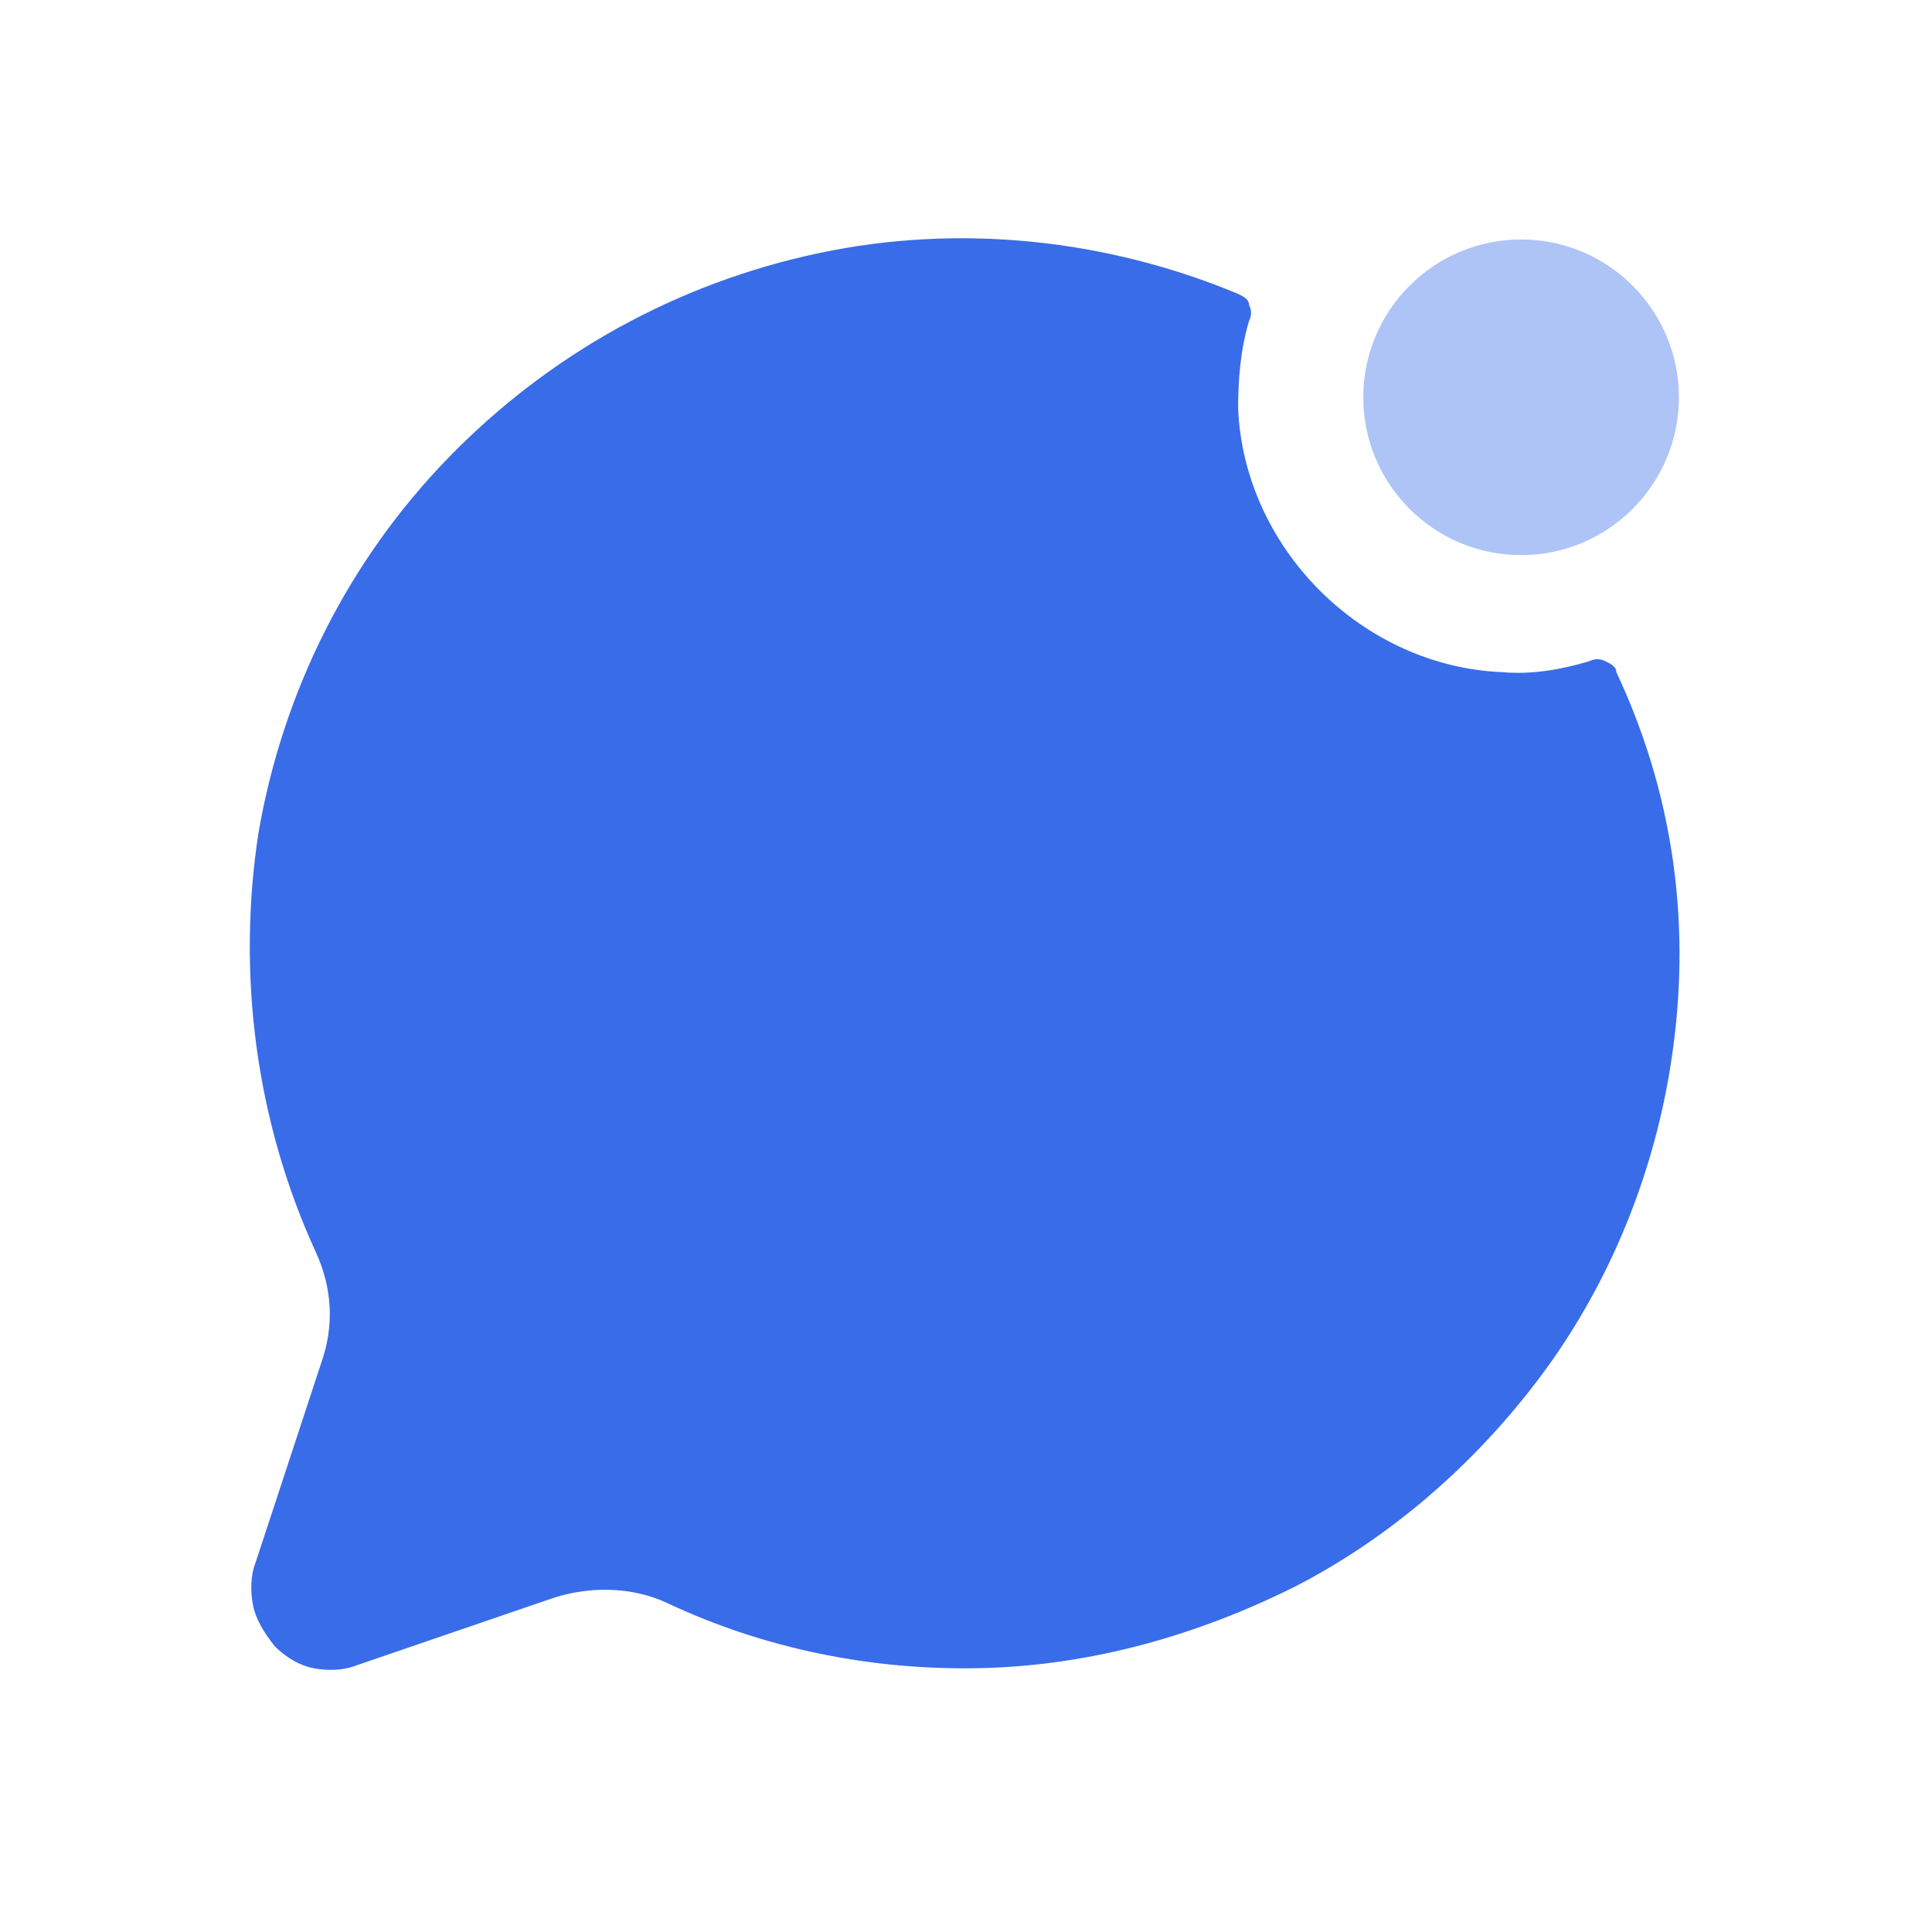 <?xml version="1.0" encoding="utf-8"?>
<!-- Generator: Adobe Illustrator 26.5.0, SVG Export Plug-In . SVG Version: 6.00 Build 0)  -->
<svg version="1.1" id="Warstwa_1" xmlns="http://www.w3.org/2000/svg" xmlns:xlink="http://www.w3.org/1999/xlink" x="0px" y="0px"
	 viewBox="0 0 71 70" style="enable-background:new 0 0 71 70;" xml:space="preserve">
<style type="text/css">
	.st0{fill:#396CE8;enable-background:new    ;}
	.st1{opacity:0.4;fill:#396CE8;}
</style>
<path class="st0" d="M61.3,39.7c-0.7,3.9-2.3,7.7-4.7,10.9c-2.4,3.2-5.5,5.9-9,7.7c-3.6,1.8-7.5,2.9-11.5,3c-4,0.1-8-0.7-11.6-2.4
	c-1.3-0.6-2.8-0.6-4.1-0.2l-7.3,2.5c-0.5,0.2-1.1,0.2-1.6,0.1c-0.5-0.1-1-0.4-1.4-0.8C9.7,60,9.4,59.5,9.3,59
	c-0.1-0.5-0.1-1.1,0.1-1.6l2.4-7.3c0.5-1.4,0.4-2.8-0.2-4.1c-2.2-4.8-2.9-10.2-2.1-15.4c0.9-5.2,3.3-10,7-13.8
	c3.7-3.8,8.4-6.4,13.6-7.5c5.2-1.1,10.6-0.5,15.4,1.5c0.2,0.1,0.4,0.2,0.4,0.4c0.1,0.2,0.1,0.4,0,0.6c-0.3,1-0.4,2.1-0.4,3.2
	c0.1,2.5,1.2,4.9,3,6.7c1.8,1.8,4.2,2.9,6.7,3c1.1,0.1,2.2-0.1,3.2-0.4c0.2-0.1,0.4-0.1,0.6,0c0.2,0.1,0.4,0.2,0.4,0.4
	C61.7,29.6,62.2,34.7,61.3,39.7z"/>
<path class="st1" d="M55.9,20.4c3.2,0,5.8-2.6,5.8-5.8c0-3.2-2.6-5.8-5.8-5.8c-3.2,0-5.8,2.6-5.8,5.8C50.1,17.8,52.7,20.4,55.9,20.4
	z"/>
</svg>
